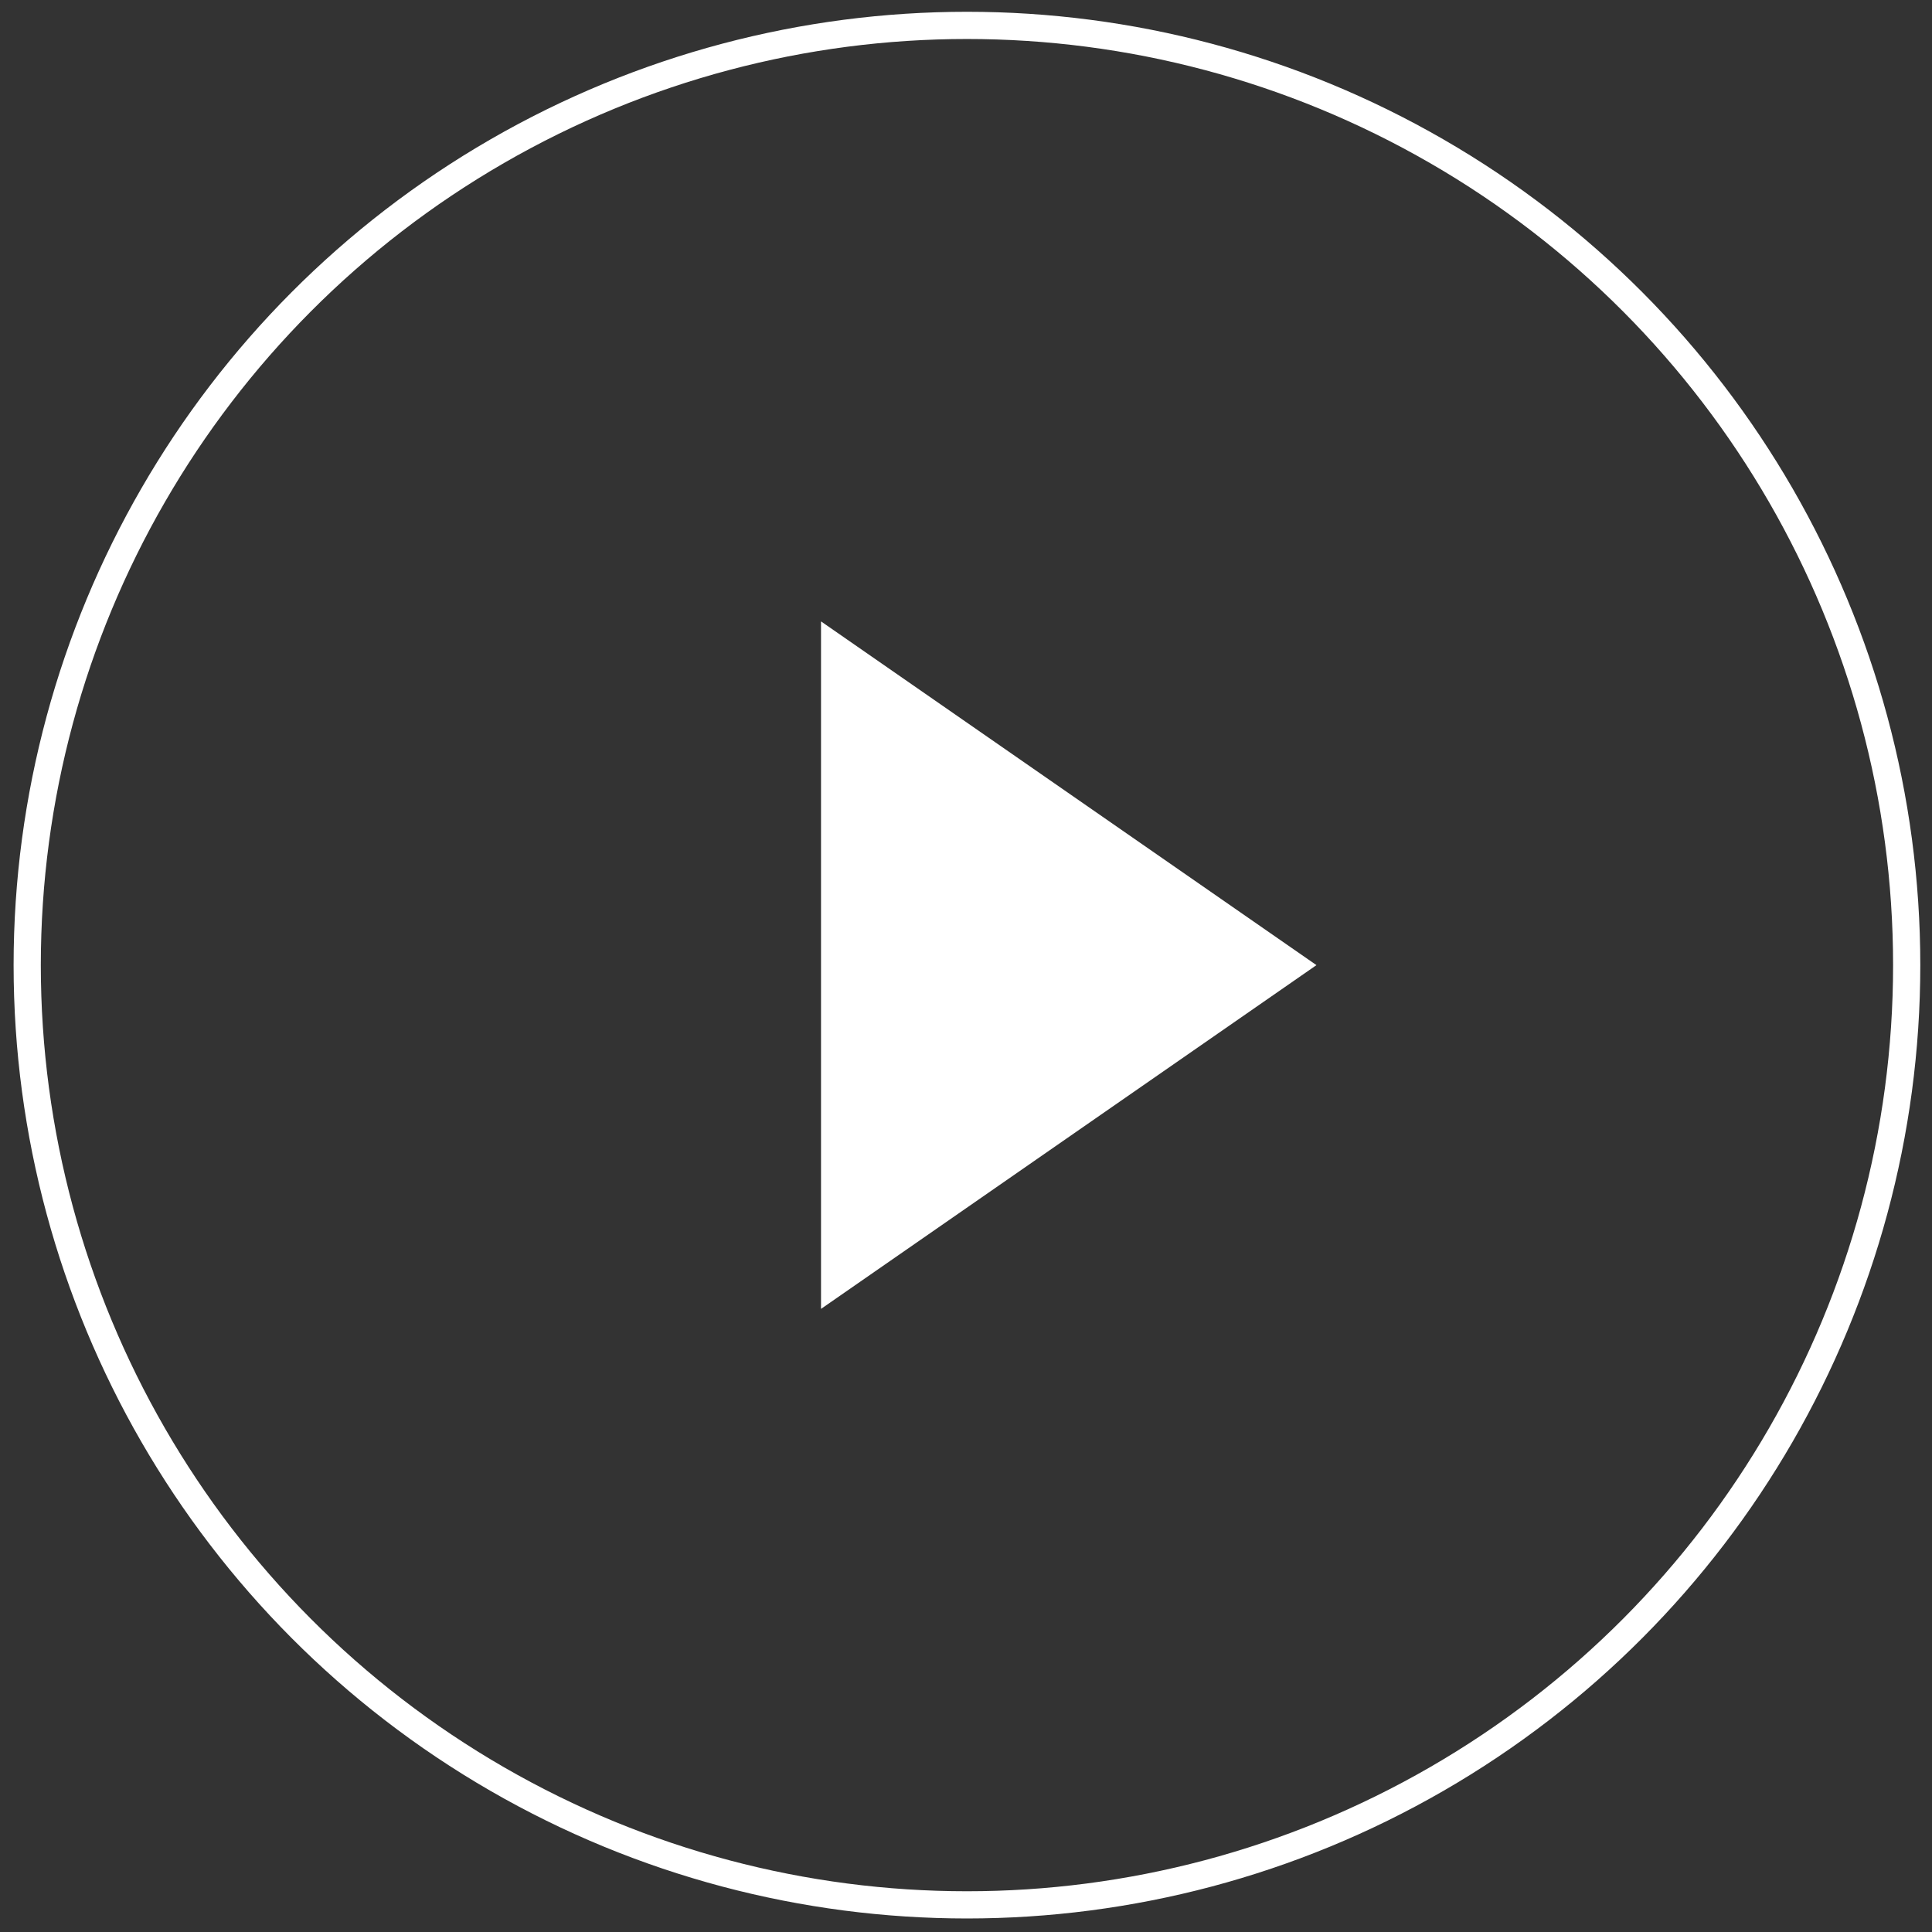 <?xml version="1.0" encoding="UTF-8"?>
<svg width="71px" height="71px" viewBox="0 0 71 71" version="1.1" xmlns="http://www.w3.org/2000/svg" xmlns:xlink="http://www.w3.org/1999/xlink">
    <rect x="0" y="0" width="71" height="71" fill="#333333" stroke="none"/>
    <!-- Generator: Sketch 48.2 (47327) - http://www.bohemiancoding.com/sketch -->
    <title>Group 6</title>
    <desc>Created with Sketch.</desc>
    <defs></defs>
    <g id="Home" stroke="none" stroke-width="1" fill="none" fill-rule="evenodd" transform="translate(-914, -665)">
        <g id="Group-6" transform="translate(915, 665.477)">
            <g id="Group-25">
                <circle id="Oval-4" stroke="#FFFFFF" cx="34.535" cy="34.991" r="34.535"></circle>
                <polygon id="Triangle" fill="#FFFFFF" points="47.379 34.991 29.172 47.624 29.172 22.359"></polygon>
            </g>
        </g>
    </g>
</svg>